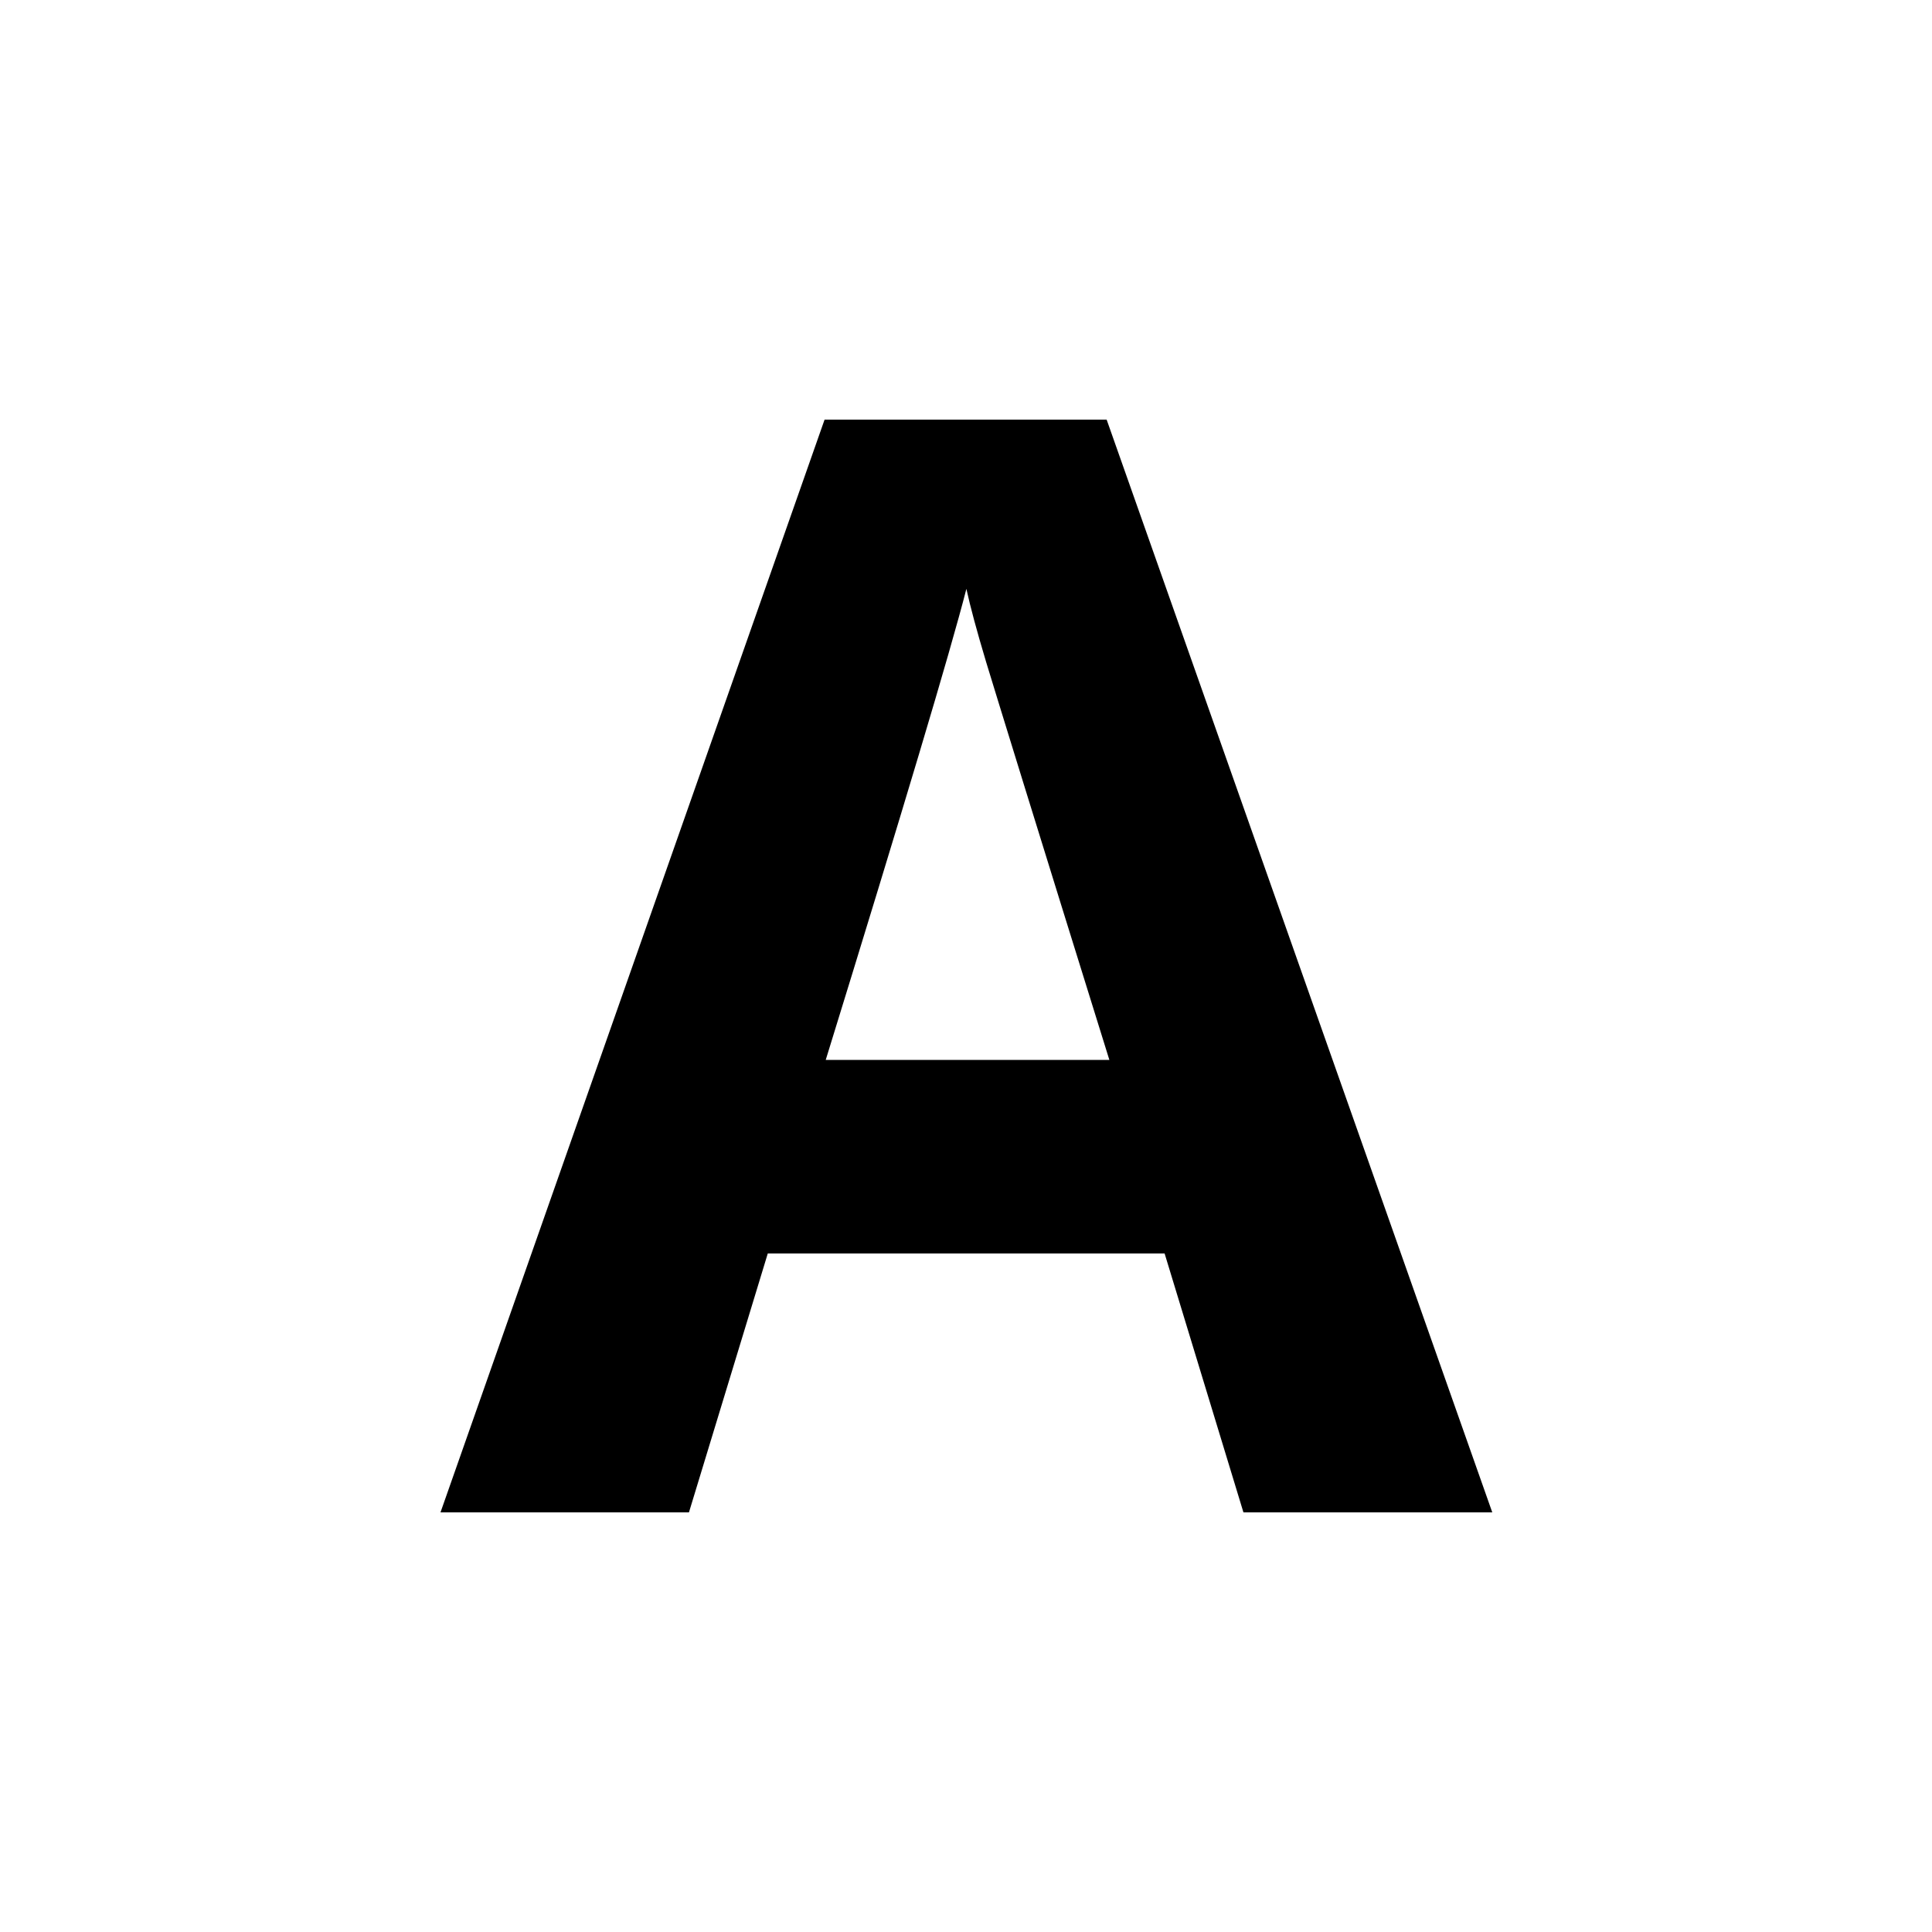<?xml version="1.0" encoding="utf-8"?>
<!-- Generator: Adobe Illustrator 29.5.1, SVG Export Plug-In . SVG Version: 9.03 Build 0)  -->
<svg version="1.2" baseProfile="tiny" id="Warstwa_1"
	 xmlns="http://www.w3.org/2000/svg" xmlns:xlink="http://www.w3.org/1999/xlink" x="0px" y="0px" width="50px" height="50px"
	 viewBox="0 0 50 50" overflow="visible" xml:space="preserve">
<g>
	<path d="M32.18,39.14l-2.04-6.7H19.87l-2.04,6.7h-6.43l9.94-28.28h7.3l9.98,28.28H32.18z M28.71,27.43
		c-1.89-6.07-2.95-9.51-3.19-10.3c-0.24-0.8-0.41-1.43-0.51-1.89c-0.42,1.64-1.64,5.71-3.64,12.19H28.71z"/>
</g>
</svg>
